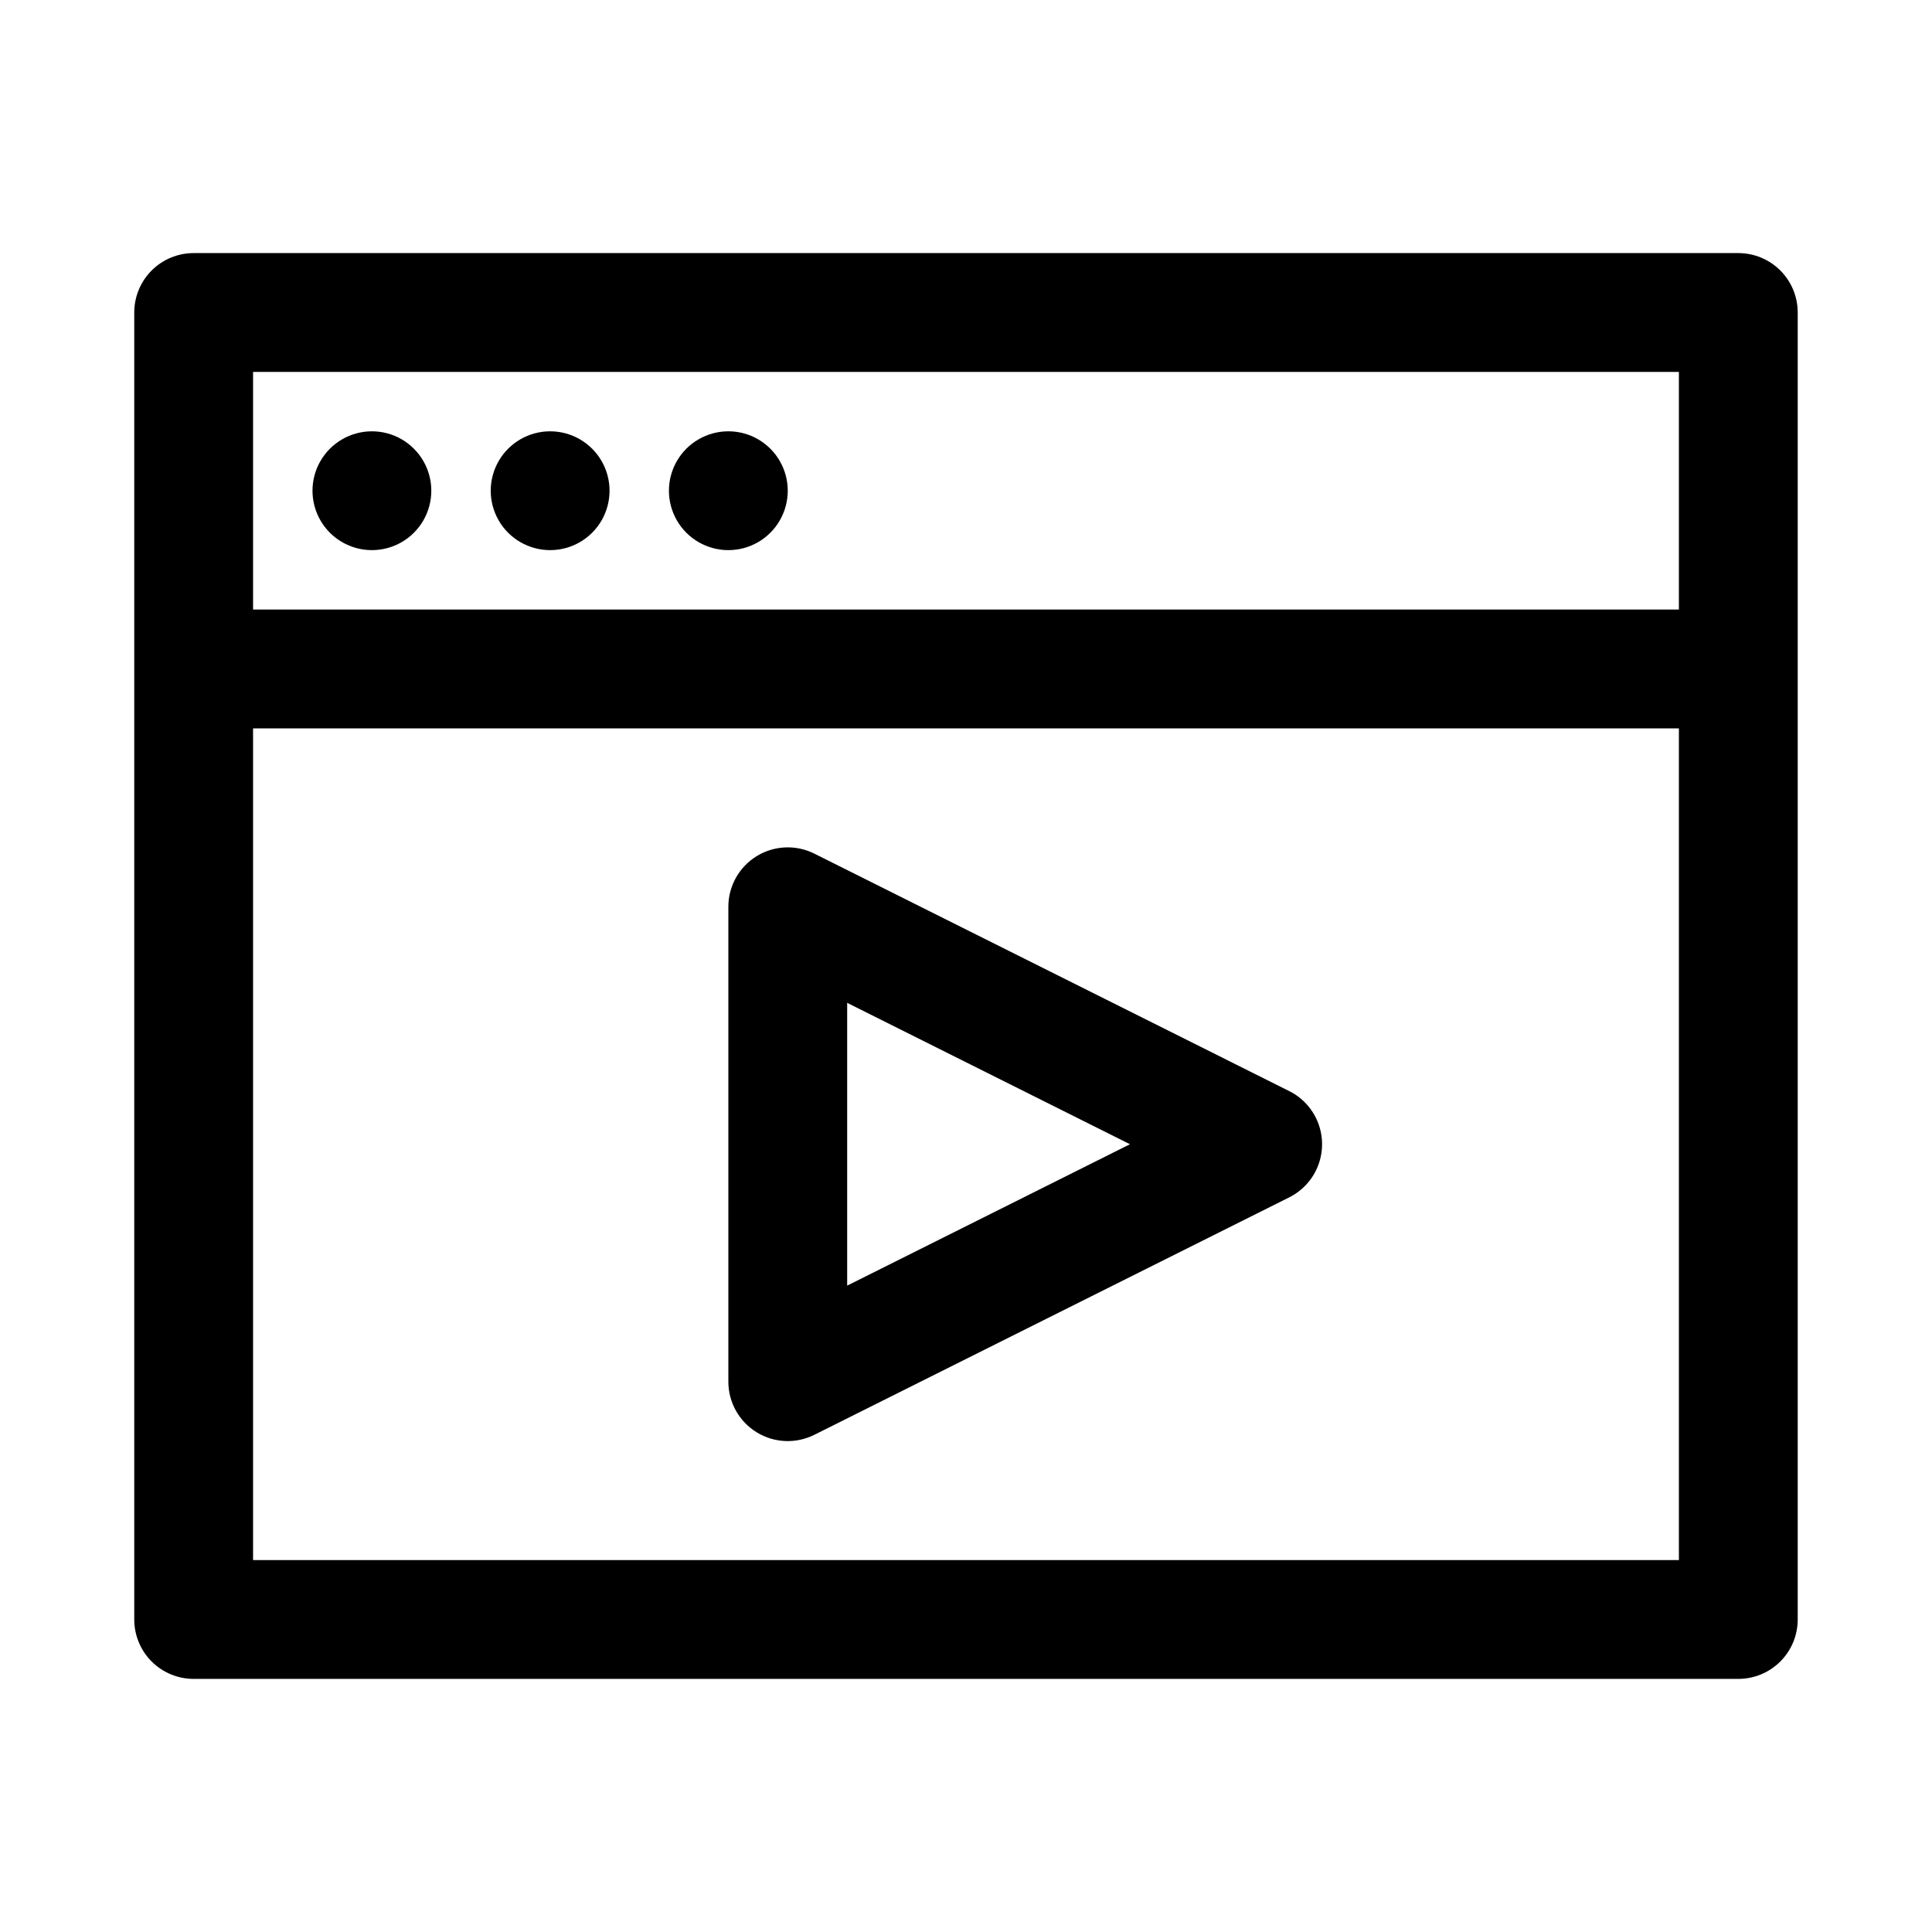 <?xml version="1.0" encoding="UTF-8"?>
<!-- Uploaded to: ICON Repo, www.svgrepo.com, Generator: ICON Repo Mixer Tools -->
<svg fill="#000000" width="800px" height="800px" version="1.1" viewBox="144 144 512 512" xmlns="http://www.w3.org/2000/svg">
 <g>
  <path d="m604.67 211.07h-409.35c-4.176 0-8.18 1.66-11.133 4.609-2.949 2.953-4.609 6.957-4.609 11.133v346.37c0 4.176 1.66 8.18 4.609 11.133 2.953 2.953 6.957 4.609 11.133 4.609h409.35c4.176 0 8.18-1.656 11.133-4.609 2.953-2.953 4.609-6.957 4.609-11.133v-346.37c0-4.176-1.656-8.18-4.609-11.133-2.953-2.949-6.957-4.609-11.133-4.609zm-15.746 31.488v62.977h-377.86v-62.977zm-377.86 314.88v-220.41h377.86v220.41z"/>
  <path d="m242.56 289.79c5.625 0 10.82-3 13.633-7.871 2.812-4.871 2.812-10.871 0-15.742-2.812-4.871-8.008-7.875-13.633-7.875s-10.824 3.004-13.637 7.875c-2.812 4.871-2.812 10.871 0 15.742 2.812 4.871 8.012 7.871 13.637 7.871z"/>
  <path d="m289.79 289.79c5.625 0 10.824-3 13.637-7.871 2.812-4.871 2.812-10.871 0-15.742-2.812-4.871-8.012-7.875-13.637-7.875s-10.82 3.004-13.633 7.875c-2.812 4.871-2.812 10.871 0 15.742 2.812 4.871 8.008 7.871 13.633 7.871z"/>
  <path d="m337.02 289.79c5.625 0 10.82-3 13.633-7.871 2.812-4.871 2.812-10.871 0-15.742-2.812-4.871-8.008-7.875-13.633-7.875s-10.824 3.004-13.637 7.875c-2.812 4.871-2.812 10.871 0 15.742 2.812 4.871 8.012 7.871 13.637 7.871z"/>
  <path d="m485.8 433.22-125.95-62.977c-4.875-2.457-10.672-2.211-15.32 0.641-4.652 2.856-7.492 7.914-7.508 13.371v125.95c0.016 5.457 2.856 10.516 7.508 13.371 4.648 2.856 10.445 3.098 15.32 0.641l125.95-62.977c3.453-1.77 6.133-4.754 7.523-8.379 1.387-3.629 1.387-7.637 0-11.266-1.391-3.625-4.07-6.609-7.523-8.379zm-117.29 51.484v-74.941l74.941 37.469z"/>
 </g>
</svg>